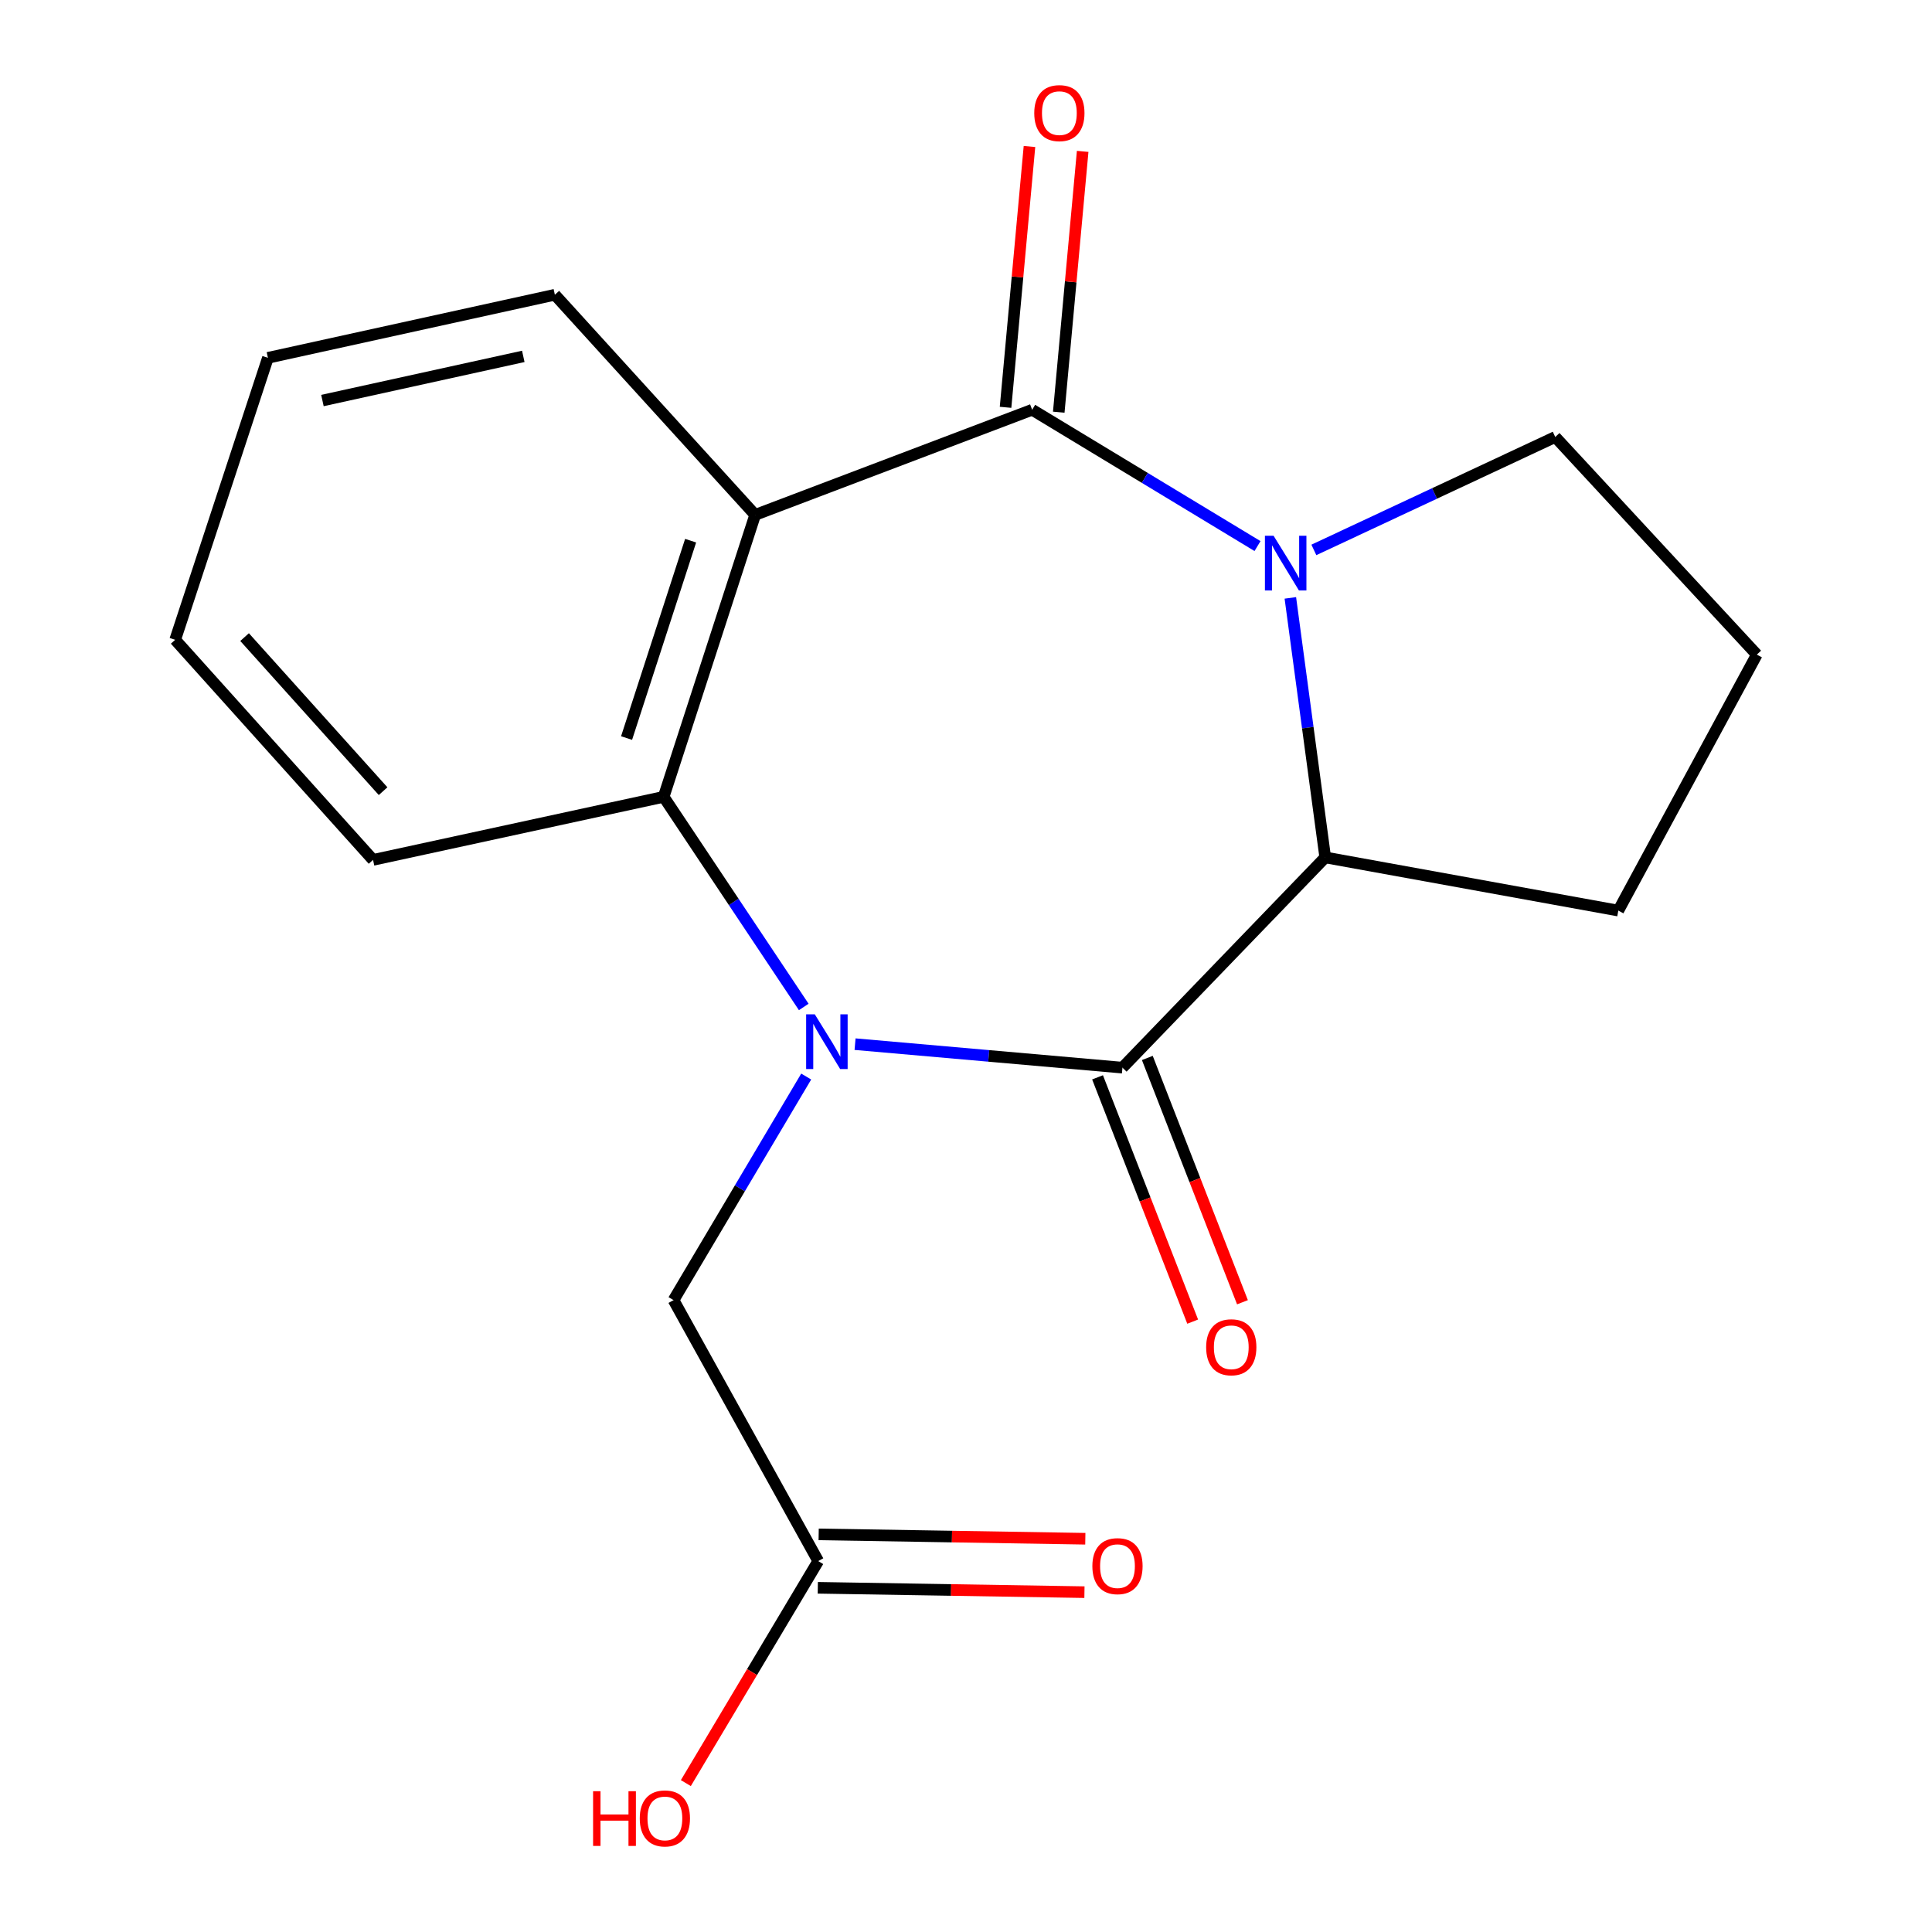 <?xml version='1.0' encoding='iso-8859-1'?>
<svg version='1.1' baseProfile='full'
              xmlns='http://www.w3.org/2000/svg'
                      xmlns:rdkit='http://www.rdkit.org/xml'
                      xmlns:xlink='http://www.w3.org/1999/xlink'
                  xml:space='preserve'
width='1000px' height='1000px' viewBox='0 0 1000 1000'>
<!-- END OF HEADER -->
<rect style='opacity:1.0;fill:#FFFFFF;stroke:none' width='1000' height='1000' x='0' y='0'> </rect>
<path class='bond-1' d='M 442.579,540.453 L 511.775,546.533' style='fill:none;fill-rule:evenodd;stroke:#0000FF;stroke-width:6px;stroke-linecap:butt;stroke-linejoin:miter;stroke-opacity:1' />
<path class='bond-1' d='M 511.775,546.533 L 580.972,552.614' style='fill:none;fill-rule:evenodd;stroke:#000000;stroke-width:6px;stroke-linecap:butt;stroke-linejoin:miter;stroke-opacity:1' />
<path class='bond-4' d='M 416.021,521.204 L 379.765,466.821' style='fill:none;fill-rule:evenodd;stroke:#0000FF;stroke-width:6px;stroke-linecap:butt;stroke-linejoin:miter;stroke-opacity:1' />
<path class='bond-4' d='M 379.765,466.821 L 343.51,412.438' style='fill:none;fill-rule:evenodd;stroke:#000000;stroke-width:6px;stroke-linecap:butt;stroke-linejoin:miter;stroke-opacity:1' />
<path class='bond-6' d='M 417.29,557.221 L 382.958,615.082' style='fill:none;fill-rule:evenodd;stroke:#0000FF;stroke-width:6px;stroke-linecap:butt;stroke-linejoin:miter;stroke-opacity:1' />
<path class='bond-6' d='M 382.958,615.082 L 348.625,672.942' style='fill:none;fill-rule:evenodd;stroke:#000000;stroke-width:6px;stroke-linecap:butt;stroke-linejoin:miter;stroke-opacity:1' />
<path class='bond-0' d='M 534.241,212.09 L 390.87,266.501' style='fill:none;fill-rule:evenodd;stroke:#000000;stroke-width:6px;stroke-linecap:butt;stroke-linejoin:miter;stroke-opacity:1' />
<path class='bond-8' d='M 548.009,213.352 L 554.199,145.852' style='fill:none;fill-rule:evenodd;stroke:#000000;stroke-width:6px;stroke-linecap:butt;stroke-linejoin:miter;stroke-opacity:1' />
<path class='bond-8' d='M 554.199,145.852 L 560.389,78.352' style='fill:none;fill-rule:evenodd;stroke:#FF0000;stroke-width:6px;stroke-linecap:butt;stroke-linejoin:miter;stroke-opacity:1' />
<path class='bond-8' d='M 520.474,210.827 L 526.663,143.327' style='fill:none;fill-rule:evenodd;stroke:#000000;stroke-width:6px;stroke-linecap:butt;stroke-linejoin:miter;stroke-opacity:1' />
<path class='bond-8' d='M 526.663,143.327 L 532.853,75.826' style='fill:none;fill-rule:evenodd;stroke:#FF0000;stroke-width:6px;stroke-linecap:butt;stroke-linejoin:miter;stroke-opacity:1' />
<path class='bond-19' d='M 534.241,212.09 L 592.564,247.369' style='fill:none;fill-rule:evenodd;stroke:#000000;stroke-width:6px;stroke-linecap:butt;stroke-linejoin:miter;stroke-opacity:1' />
<path class='bond-19' d='M 592.564,247.369 L 650.887,282.648' style='fill:none;fill-rule:evenodd;stroke:#0000FF;stroke-width:6px;stroke-linecap:butt;stroke-linejoin:miter;stroke-opacity:1' />
<path class='bond-5' d='M 580.972,552.614 L 685.939,443.791' style='fill:none;fill-rule:evenodd;stroke:#000000;stroke-width:6px;stroke-linecap:butt;stroke-linejoin:miter;stroke-opacity:1' />
<path class='bond-9' d='M 568.089,557.631 L 592.71,620.854' style='fill:none;fill-rule:evenodd;stroke:#000000;stroke-width:6px;stroke-linecap:butt;stroke-linejoin:miter;stroke-opacity:1' />
<path class='bond-9' d='M 592.71,620.854 L 617.332,684.076' style='fill:none;fill-rule:evenodd;stroke:#FF0000;stroke-width:6px;stroke-linecap:butt;stroke-linejoin:miter;stroke-opacity:1' />
<path class='bond-9' d='M 593.855,547.596 L 618.477,610.819' style='fill:none;fill-rule:evenodd;stroke:#000000;stroke-width:6px;stroke-linecap:butt;stroke-linejoin:miter;stroke-opacity:1' />
<path class='bond-9' d='M 618.477,610.819 L 643.098,674.042' style='fill:none;fill-rule:evenodd;stroke:#FF0000;stroke-width:6px;stroke-linecap:butt;stroke-linejoin:miter;stroke-opacity:1' />
<path class='bond-2' d='M 667.881,309.466 L 676.91,376.629' style='fill:none;fill-rule:evenodd;stroke:#0000FF;stroke-width:6px;stroke-linecap:butt;stroke-linejoin:miter;stroke-opacity:1' />
<path class='bond-2' d='M 676.91,376.629 L 685.939,443.791' style='fill:none;fill-rule:evenodd;stroke:#000000;stroke-width:6px;stroke-linecap:butt;stroke-linejoin:miter;stroke-opacity:1' />
<path class='bond-11' d='M 680.053,284.637 L 742.522,255.407' style='fill:none;fill-rule:evenodd;stroke:#0000FF;stroke-width:6px;stroke-linecap:butt;stroke-linejoin:miter;stroke-opacity:1' />
<path class='bond-11' d='M 742.522,255.407 L 804.992,226.177' style='fill:none;fill-rule:evenodd;stroke:#000000;stroke-width:6px;stroke-linecap:butt;stroke-linejoin:miter;stroke-opacity:1' />
<path class='bond-3' d='M 390.87,266.501 L 343.51,412.438' style='fill:none;fill-rule:evenodd;stroke:#000000;stroke-width:6px;stroke-linecap:butt;stroke-linejoin:miter;stroke-opacity:1' />
<path class='bond-3' d='M 357.465,279.856 L 324.313,382.012' style='fill:none;fill-rule:evenodd;stroke:#000000;stroke-width:6px;stroke-linecap:butt;stroke-linejoin:miter;stroke-opacity:1' />
<path class='bond-12' d='M 390.87,266.501 L 287.194,152.563' style='fill:none;fill-rule:evenodd;stroke:#000000;stroke-width:6px;stroke-linecap:butt;stroke-linejoin:miter;stroke-opacity:1' />
<path class='bond-15' d='M 343.51,412.438 L 193.088,445.081' style='fill:none;fill-rule:evenodd;stroke:#000000;stroke-width:6px;stroke-linecap:butt;stroke-linejoin:miter;stroke-opacity:1' />
<path class='bond-14' d='M 685.939,443.791 L 837.636,471.319' style='fill:none;fill-rule:evenodd;stroke:#000000;stroke-width:6px;stroke-linecap:butt;stroke-linejoin:miter;stroke-opacity:1' />
<path class='bond-7' d='M 348.625,672.942 L 423.514,808.018' style='fill:none;fill-rule:evenodd;stroke:#000000;stroke-width:6px;stroke-linecap:butt;stroke-linejoin:miter;stroke-opacity:1' />
<path class='bond-10' d='M 423.288,821.842 L 492.297,822.971' style='fill:none;fill-rule:evenodd;stroke:#000000;stroke-width:6px;stroke-linecap:butt;stroke-linejoin:miter;stroke-opacity:1' />
<path class='bond-10' d='M 492.297,822.971 L 561.307,824.1' style='fill:none;fill-rule:evenodd;stroke:#FF0000;stroke-width:6px;stroke-linecap:butt;stroke-linejoin:miter;stroke-opacity:1' />
<path class='bond-10' d='M 423.74,794.194 L 492.75,795.324' style='fill:none;fill-rule:evenodd;stroke:#000000;stroke-width:6px;stroke-linecap:butt;stroke-linejoin:miter;stroke-opacity:1' />
<path class='bond-10' d='M 492.75,795.324 L 561.76,796.453' style='fill:none;fill-rule:evenodd;stroke:#FF0000;stroke-width:6px;stroke-linecap:butt;stroke-linejoin:miter;stroke-opacity:1' />
<path class='bond-13' d='M 423.514,808.018 L 389.252,865.476' style='fill:none;fill-rule:evenodd;stroke:#000000;stroke-width:6px;stroke-linecap:butt;stroke-linejoin:miter;stroke-opacity:1' />
<path class='bond-13' d='M 389.252,865.476 L 354.989,922.933' style='fill:none;fill-rule:evenodd;stroke:#FF0000;stroke-width:6px;stroke-linecap:butt;stroke-linejoin:miter;stroke-opacity:1' />
<path class='bond-21' d='M 804.992,226.177 L 909.329,338.824' style='fill:none;fill-rule:evenodd;stroke:#000000;stroke-width:6px;stroke-linecap:butt;stroke-linejoin:miter;stroke-opacity:1' />
<path class='bond-20' d='M 287.194,152.563 L 138.676,185.207' style='fill:none;fill-rule:evenodd;stroke:#000000;stroke-width:6px;stroke-linecap:butt;stroke-linejoin:miter;stroke-opacity:1' />
<path class='bond-20' d='M 270.852,184.466 L 166.89,207.317' style='fill:none;fill-rule:evenodd;stroke:#000000;stroke-width:6px;stroke-linecap:butt;stroke-linejoin:miter;stroke-opacity:1' />
<path class='bond-16' d='M 837.636,471.319 L 909.329,338.824' style='fill:none;fill-rule:evenodd;stroke:#000000;stroke-width:6px;stroke-linecap:butt;stroke-linejoin:miter;stroke-opacity:1' />
<path class='bond-18' d='M 193.088,445.081 L 90.671,331.159' style='fill:none;fill-rule:evenodd;stroke:#000000;stroke-width:6px;stroke-linecap:butt;stroke-linejoin:miter;stroke-opacity:1' />
<path class='bond-18' d='M 198.288,409.507 L 126.597,329.761' style='fill:none;fill-rule:evenodd;stroke:#000000;stroke-width:6px;stroke-linecap:butt;stroke-linejoin:miter;stroke-opacity:1' />
<path class='bond-17' d='M 138.676,185.207 L 90.671,331.159' style='fill:none;fill-rule:evenodd;stroke:#000000;stroke-width:6px;stroke-linecap:butt;stroke-linejoin:miter;stroke-opacity:1' />
<path  class='atom-0' d='M 421.739 525.012
L 431.019 540.012
Q 431.939 541.492, 433.419 544.172
Q 434.899 546.852, 434.979 547.012
L 434.979 525.012
L 438.739 525.012
L 438.739 553.332
L 434.859 553.332
L 424.899 536.932
Q 423.739 535.012, 422.499 532.812
Q 421.299 530.612, 420.939 529.932
L 420.939 553.332
L 417.259 553.332
L 417.259 525.012
L 421.739 525.012
' fill='#0000FF'/>
<path  class='atom-3' d='M 659.201 277.304
L 668.481 292.304
Q 669.401 293.784, 670.881 296.464
Q 672.361 299.144, 672.441 299.304
L 672.441 277.304
L 676.201 277.304
L 676.201 305.624
L 672.321 305.624
L 662.361 289.224
Q 661.201 287.304, 659.961 285.104
Q 658.761 282.904, 658.401 282.224
L 658.401 305.624
L 654.721 305.624
L 654.721 277.304
L 659.201 277.304
' fill='#0000FF'/>
<path  class='atom-9' d='M 535.328 58.552
Q 535.328 51.752, 538.688 47.952
Q 542.048 44.152, 548.328 44.152
Q 554.608 44.152, 557.968 47.952
Q 561.328 51.752, 561.328 58.552
Q 561.328 65.432, 557.928 69.352
Q 554.528 73.232, 548.328 73.232
Q 542.088 73.232, 538.688 69.352
Q 535.328 65.472, 535.328 58.552
M 548.328 70.032
Q 552.648 70.032, 554.968 67.152
Q 557.328 64.232, 557.328 58.552
Q 557.328 52.992, 554.968 50.192
Q 552.648 47.352, 548.328 47.352
Q 544.008 47.352, 541.648 50.152
Q 539.328 52.952, 539.328 58.552
Q 539.328 64.272, 541.648 67.152
Q 544.008 70.032, 548.328 70.032
' fill='#FF0000'/>
<path  class='atom-10' d='M 624.303 697.34
Q 624.303 690.54, 627.663 686.74
Q 631.023 682.94, 637.303 682.94
Q 643.583 682.94, 646.943 686.74
Q 650.303 690.54, 650.303 697.34
Q 650.303 704.22, 646.903 708.14
Q 643.503 712.02, 637.303 712.02
Q 631.063 712.02, 627.663 708.14
Q 624.303 704.26, 624.303 697.34
M 637.303 708.82
Q 641.623 708.82, 643.943 705.94
Q 646.303 703.02, 646.303 697.34
Q 646.303 691.78, 643.943 688.98
Q 641.623 686.14, 637.303 686.14
Q 632.983 686.14, 630.623 688.94
Q 628.303 691.74, 628.303 697.34
Q 628.303 703.06, 630.623 705.94
Q 632.983 708.82, 637.303 708.82
' fill='#FF0000'/>
<path  class='atom-11' d='M 565.406 810.633
Q 565.406 803.833, 568.766 800.033
Q 572.126 796.233, 578.406 796.233
Q 584.686 796.233, 588.046 800.033
Q 591.406 803.833, 591.406 810.633
Q 591.406 817.513, 588.006 821.433
Q 584.606 825.313, 578.406 825.313
Q 572.166 825.313, 568.766 821.433
Q 565.406 817.553, 565.406 810.633
M 578.406 822.113
Q 582.726 822.113, 585.046 819.233
Q 587.406 816.313, 587.406 810.633
Q 587.406 805.073, 585.046 802.273
Q 582.726 799.433, 578.406 799.433
Q 574.086 799.433, 571.726 802.233
Q 569.406 805.033, 569.406 810.633
Q 569.406 816.353, 571.726 819.233
Q 574.086 822.113, 578.406 822.113
' fill='#FF0000'/>
<path  class='atom-14' d='M 306.98 927.128
L 310.82 927.128
L 310.82 939.168
L 325.3 939.168
L 325.3 927.128
L 329.14 927.128
L 329.14 955.448
L 325.3 955.448
L 325.3 942.368
L 310.82 942.368
L 310.82 955.448
L 306.98 955.448
L 306.98 927.128
' fill='#FF0000'/>
<path  class='atom-14' d='M 331.14 941.208
Q 331.14 934.408, 334.5 930.608
Q 337.86 926.808, 344.14 926.808
Q 350.42 926.808, 353.78 930.608
Q 357.14 934.408, 357.14 941.208
Q 357.14 948.088, 353.74 952.008
Q 350.34 955.888, 344.14 955.888
Q 337.9 955.888, 334.5 952.008
Q 331.14 948.128, 331.14 941.208
M 344.14 952.688
Q 348.46 952.688, 350.78 949.808
Q 353.14 946.888, 353.14 941.208
Q 353.14 935.648, 350.78 932.848
Q 348.46 930.008, 344.14 930.008
Q 339.82 930.008, 337.46 932.808
Q 335.14 935.608, 335.14 941.208
Q 335.14 946.928, 337.46 949.808
Q 339.82 952.688, 344.14 952.688
' fill='#FF0000'/>
</svg>

